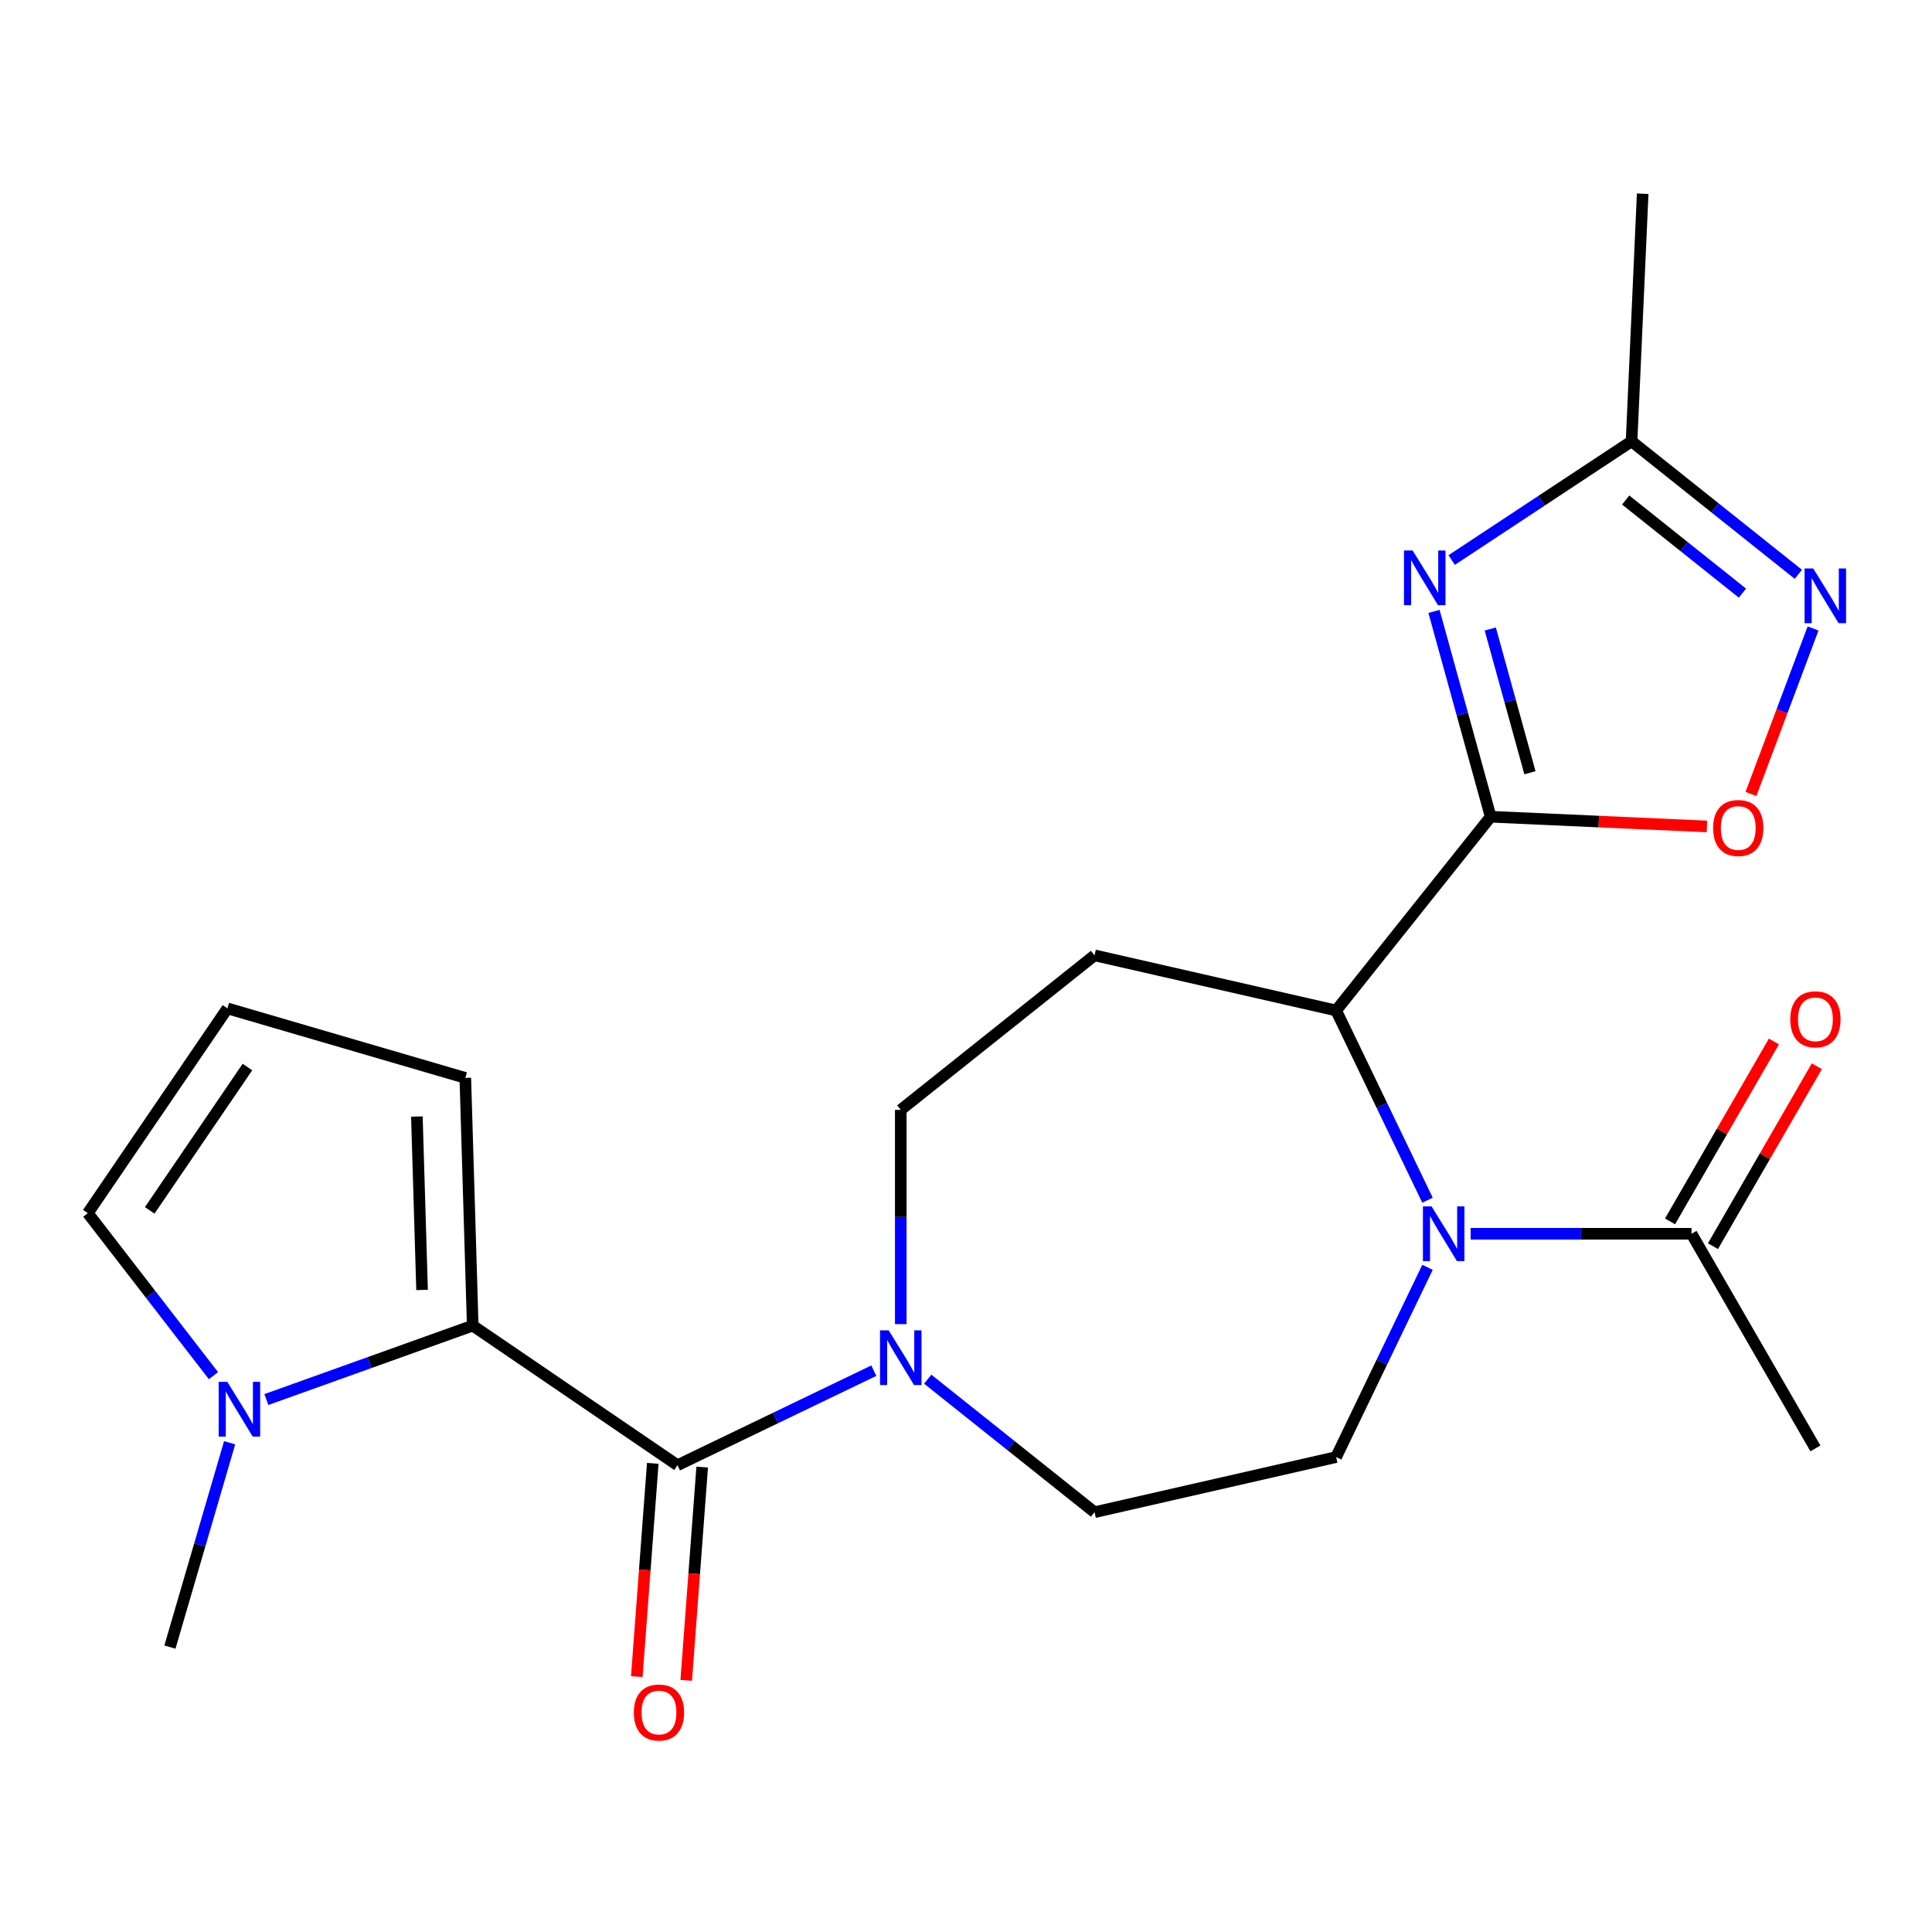 <?xml version='1.0' encoding='iso-8859-1'?>
<svg version='1.1' baseProfile='full'
              xmlns='http://www.w3.org/2000/svg'
                      xmlns:rdkit='http://www.rdkit.org/xml'
                      xmlns:xlink='http://www.w3.org/1999/xlink'
                  xml:space='preserve'
width='1000px' height='1000px' viewBox='0 0 1000 1000'>
<!-- END OF HEADER -->
<rect style='opacity:1.0;fill:#FFFFFF;stroke:none' width='1000' height='1000' x='0' y='0'> </rect>
<path class='bond-0' d='M 771.564,422.738 L 756.898,369.595' style='fill:none;fill-rule:evenodd;stroke:#000000;stroke-width:6px;stroke-linecap:butt;stroke-linejoin:miter;stroke-opacity:1' />
<path class='bond-0' d='M 756.898,369.595 L 742.231,316.453' style='fill:none;fill-rule:evenodd;stroke:#0000FF;stroke-width:6px;stroke-linecap:butt;stroke-linejoin:miter;stroke-opacity:1' />
<path class='bond-0' d='M 791.895,399.97 L 781.628,362.77' style='fill:none;fill-rule:evenodd;stroke:#000000;stroke-width:6px;stroke-linecap:butt;stroke-linejoin:miter;stroke-opacity:1' />
<path class='bond-0' d='M 781.628,362.77 L 771.362,325.57' style='fill:none;fill-rule:evenodd;stroke:#0000FF;stroke-width:6px;stroke-linecap:butt;stroke-linejoin:miter;stroke-opacity:1' />
<path class='bond-4' d='M 771.564,422.738 L 691.586,523.028' style='fill:none;fill-rule:evenodd;stroke:#000000;stroke-width:6px;stroke-linecap:butt;stroke-linejoin:miter;stroke-opacity:1' />
<path class='bond-5' d='M 771.564,422.738 L 827.534,425.252' style='fill:none;fill-rule:evenodd;stroke:#000000;stroke-width:6px;stroke-linecap:butt;stroke-linejoin:miter;stroke-opacity:1' />
<path class='bond-5' d='M 827.534,425.252 L 883.503,427.765' style='fill:none;fill-rule:evenodd;stroke:#FF0000;stroke-width:6px;stroke-linecap:butt;stroke-linejoin:miter;stroke-opacity:1' />
<path class='bond-9' d='M 751.385,289.879 L 797.939,259.149' style='fill:none;fill-rule:evenodd;stroke:#0000FF;stroke-width:6px;stroke-linecap:butt;stroke-linejoin:miter;stroke-opacity:1' />
<path class='bond-9' d='M 797.939,259.149 L 844.493,228.419' style='fill:none;fill-rule:evenodd;stroke:#000000;stroke-width:6px;stroke-linecap:butt;stroke-linejoin:miter;stroke-opacity:1' />
<path class='bond-1' d='M 738.879,621.233 L 715.233,572.13' style='fill:none;fill-rule:evenodd;stroke:#0000FF;stroke-width:6px;stroke-linecap:butt;stroke-linejoin:miter;stroke-opacity:1' />
<path class='bond-1' d='M 715.233,572.13 L 691.586,523.028' style='fill:none;fill-rule:evenodd;stroke:#000000;stroke-width:6px;stroke-linecap:butt;stroke-linejoin:miter;stroke-opacity:1' />
<path class='bond-10' d='M 761.19,638.599 L 818.354,638.599' style='fill:none;fill-rule:evenodd;stroke:#0000FF;stroke-width:6px;stroke-linecap:butt;stroke-linejoin:miter;stroke-opacity:1' />
<path class='bond-10' d='M 818.354,638.599 L 875.518,638.599' style='fill:none;fill-rule:evenodd;stroke:#000000;stroke-width:6px;stroke-linecap:butt;stroke-linejoin:miter;stroke-opacity:1' />
<path class='bond-12' d='M 738.879,655.966 L 715.233,705.069' style='fill:none;fill-rule:evenodd;stroke:#0000FF;stroke-width:6px;stroke-linecap:butt;stroke-linejoin:miter;stroke-opacity:1' />
<path class='bond-12' d='M 715.233,705.069 L 691.586,754.171' style='fill:none;fill-rule:evenodd;stroke:#000000;stroke-width:6px;stroke-linecap:butt;stroke-linejoin:miter;stroke-opacity:1' />
<path class='bond-2' d='M 350.666,758.394 L 401.478,733.924' style='fill:none;fill-rule:evenodd;stroke:#000000;stroke-width:6px;stroke-linecap:butt;stroke-linejoin:miter;stroke-opacity:1' />
<path class='bond-2' d='M 401.478,733.924 L 452.291,709.454' style='fill:none;fill-rule:evenodd;stroke:#0000FF;stroke-width:6px;stroke-linecap:butt;stroke-linejoin:miter;stroke-opacity:1' />
<path class='bond-3' d='M 350.666,758.394 L 244.68,686.134' style='fill:none;fill-rule:evenodd;stroke:#000000;stroke-width:6px;stroke-linecap:butt;stroke-linejoin:miter;stroke-opacity:1' />
<path class='bond-18' d='M 337.874,757.435 L 333.738,812.63' style='fill:none;fill-rule:evenodd;stroke:#000000;stroke-width:6px;stroke-linecap:butt;stroke-linejoin:miter;stroke-opacity:1' />
<path class='bond-18' d='M 333.738,812.63 L 329.602,867.824' style='fill:none;fill-rule:evenodd;stroke:#FF0000;stroke-width:6px;stroke-linecap:butt;stroke-linejoin:miter;stroke-opacity:1' />
<path class='bond-18' d='M 363.457,759.352 L 359.321,814.547' style='fill:none;fill-rule:evenodd;stroke:#000000;stroke-width:6px;stroke-linecap:butt;stroke-linejoin:miter;stroke-opacity:1' />
<path class='bond-18' d='M 359.321,814.547 L 355.185,869.742' style='fill:none;fill-rule:evenodd;stroke:#FF0000;stroke-width:6px;stroke-linecap:butt;stroke-linejoin:miter;stroke-opacity:1' />
<path class='bond-8' d='M 244.68,686.134 L 191.275,705.27' style='fill:none;fill-rule:evenodd;stroke:#000000;stroke-width:6px;stroke-linecap:butt;stroke-linejoin:miter;stroke-opacity:1' />
<path class='bond-8' d='M 191.275,705.27 L 137.87,724.407' style='fill:none;fill-rule:evenodd;stroke:#0000FF;stroke-width:6px;stroke-linecap:butt;stroke-linejoin:miter;stroke-opacity:1' />
<path class='bond-13' d='M 244.68,686.134 L 240.843,557.916' style='fill:none;fill-rule:evenodd;stroke:#000000;stroke-width:6px;stroke-linecap:butt;stroke-linejoin:miter;stroke-opacity:1' />
<path class='bond-13' d='M 218.461,667.668 L 215.775,577.916' style='fill:none;fill-rule:evenodd;stroke:#000000;stroke-width:6px;stroke-linecap:butt;stroke-linejoin:miter;stroke-opacity:1' />
<path class='bond-11' d='M 691.586,523.028 L 566.527,494.484' style='fill:none;fill-rule:evenodd;stroke:#000000;stroke-width:6px;stroke-linecap:butt;stroke-linejoin:miter;stroke-opacity:1' />
<path class='bond-7' d='M 906.288,410.966 L 922.364,368.131' style='fill:none;fill-rule:evenodd;stroke:#FF0000;stroke-width:6px;stroke-linecap:butt;stroke-linejoin:miter;stroke-opacity:1' />
<path class='bond-7' d='M 922.364,368.131 L 938.441,325.296' style='fill:none;fill-rule:evenodd;stroke:#0000FF;stroke-width:6px;stroke-linecap:butt;stroke-linejoin:miter;stroke-opacity:1' />
<path class='bond-6' d='M 466.238,685.37 L 466.238,629.916' style='fill:none;fill-rule:evenodd;stroke:#0000FF;stroke-width:6px;stroke-linecap:butt;stroke-linejoin:miter;stroke-opacity:1' />
<path class='bond-6' d='M 466.238,629.916 L 466.238,574.462' style='fill:none;fill-rule:evenodd;stroke:#000000;stroke-width:6px;stroke-linecap:butt;stroke-linejoin:miter;stroke-opacity:1' />
<path class='bond-24' d='M 480.185,713.859 L 523.356,748.287' style='fill:none;fill-rule:evenodd;stroke:#0000FF;stroke-width:6px;stroke-linecap:butt;stroke-linejoin:miter;stroke-opacity:1' />
<path class='bond-24' d='M 523.356,748.287 L 566.527,782.715' style='fill:none;fill-rule:evenodd;stroke:#000000;stroke-width:6px;stroke-linecap:butt;stroke-linejoin:miter;stroke-opacity:1' />
<path class='bond-23' d='M 930.836,297.275 L 887.665,262.847' style='fill:none;fill-rule:evenodd;stroke:#0000FF;stroke-width:6px;stroke-linecap:butt;stroke-linejoin:miter;stroke-opacity:1' />
<path class='bond-23' d='M 887.665,262.847 L 844.493,228.419' style='fill:none;fill-rule:evenodd;stroke:#000000;stroke-width:6px;stroke-linecap:butt;stroke-linejoin:miter;stroke-opacity:1' />
<path class='bond-23' d='M 901.889,307.005 L 871.669,282.905' style='fill:none;fill-rule:evenodd;stroke:#0000FF;stroke-width:6px;stroke-linecap:butt;stroke-linejoin:miter;stroke-opacity:1' />
<path class='bond-23' d='M 871.669,282.905 L 841.449,258.806' style='fill:none;fill-rule:evenodd;stroke:#000000;stroke-width:6px;stroke-linecap:butt;stroke-linejoin:miter;stroke-opacity:1' />
<path class='bond-15' d='M 110.494,712.038 L 77.974,669.984' style='fill:none;fill-rule:evenodd;stroke:#0000FF;stroke-width:6px;stroke-linecap:butt;stroke-linejoin:miter;stroke-opacity:1' />
<path class='bond-15' d='M 77.974,669.984 L 45.455,627.93' style='fill:none;fill-rule:evenodd;stroke:#000000;stroke-width:6px;stroke-linecap:butt;stroke-linejoin:miter;stroke-opacity:1' />
<path class='bond-20' d='M 118.85,746.772 L 103.401,799.652' style='fill:none;fill-rule:evenodd;stroke:#0000FF;stroke-width:6px;stroke-linecap:butt;stroke-linejoin:miter;stroke-opacity:1' />
<path class='bond-20' d='M 103.401,799.652 L 87.952,852.533' style='fill:none;fill-rule:evenodd;stroke:#000000;stroke-width:6px;stroke-linecap:butt;stroke-linejoin:miter;stroke-opacity:1' />
<path class='bond-22' d='M 844.493,228.419 L 850.248,100.273' style='fill:none;fill-rule:evenodd;stroke:#000000;stroke-width:6px;stroke-linecap:butt;stroke-linejoin:miter;stroke-opacity:1' />
<path class='bond-19' d='M 886.627,645.013 L 913.509,598.452' style='fill:none;fill-rule:evenodd;stroke:#000000;stroke-width:6px;stroke-linecap:butt;stroke-linejoin:miter;stroke-opacity:1' />
<path class='bond-19' d='M 913.509,598.452 L 940.391,551.891' style='fill:none;fill-rule:evenodd;stroke:#FF0000;stroke-width:6px;stroke-linecap:butt;stroke-linejoin:miter;stroke-opacity:1' />
<path class='bond-19' d='M 864.409,632.186 L 891.291,585.624' style='fill:none;fill-rule:evenodd;stroke:#000000;stroke-width:6px;stroke-linecap:butt;stroke-linejoin:miter;stroke-opacity:1' />
<path class='bond-19' d='M 891.291,585.624 L 918.173,539.063' style='fill:none;fill-rule:evenodd;stroke:#FF0000;stroke-width:6px;stroke-linecap:butt;stroke-linejoin:miter;stroke-opacity:1' />
<path class='bond-21' d='M 875.518,638.599 L 939.655,749.689' style='fill:none;fill-rule:evenodd;stroke:#000000;stroke-width:6px;stroke-linecap:butt;stroke-linejoin:miter;stroke-opacity:1' />
<path class='bond-14' d='M 566.527,494.484 L 466.238,574.462' style='fill:none;fill-rule:evenodd;stroke:#000000;stroke-width:6px;stroke-linecap:butt;stroke-linejoin:miter;stroke-opacity:1' />
<path class='bond-16' d='M 691.586,754.171 L 566.527,782.715' style='fill:none;fill-rule:evenodd;stroke:#000000;stroke-width:6px;stroke-linecap:butt;stroke-linejoin:miter;stroke-opacity:1' />
<path class='bond-17' d='M 240.843,557.916 L 117.714,521.944' style='fill:none;fill-rule:evenodd;stroke:#000000;stroke-width:6px;stroke-linecap:butt;stroke-linejoin:miter;stroke-opacity:1' />
<path class='bond-25' d='M 45.455,627.93 L 117.714,521.944' style='fill:none;fill-rule:evenodd;stroke:#000000;stroke-width:6px;stroke-linecap:butt;stroke-linejoin:miter;stroke-opacity:1' />
<path class='bond-25' d='M 77.491,626.484 L 128.073,552.294' style='fill:none;fill-rule:evenodd;stroke:#000000;stroke-width:6px;stroke-linecap:butt;stroke-linejoin:miter;stroke-opacity:1' />
<path  class='atom-1' d='M 731.178 284.926
L 740.458 299.926
Q 741.378 301.406, 742.858 304.086
Q 744.338 306.766, 744.418 306.926
L 744.418 284.926
L 748.178 284.926
L 748.178 313.246
L 744.298 313.246
L 734.338 296.846
Q 733.178 294.926, 731.938 292.726
Q 730.738 290.526, 730.378 289.846
L 730.378 313.246
L 726.698 313.246
L 726.698 284.926
L 731.178 284.926
' fill='#0000FF'/>
<path  class='atom-2' d='M 740.983 624.439
L 750.263 639.439
Q 751.183 640.919, 752.663 643.599
Q 754.143 646.279, 754.223 646.439
L 754.223 624.439
L 757.983 624.439
L 757.983 652.759
L 754.103 652.759
L 744.143 636.359
Q 742.983 634.439, 741.743 632.239
Q 740.543 630.039, 740.183 629.359
L 740.183 652.759
L 736.503 652.759
L 736.503 624.439
L 740.983 624.439
' fill='#0000FF'/>
<path  class='atom-6' d='M 886.71 428.573
Q 886.71 421.773, 890.07 417.973
Q 893.43 414.173, 899.71 414.173
Q 905.99 414.173, 909.35 417.973
Q 912.71 421.773, 912.71 428.573
Q 912.71 435.453, 909.31 439.373
Q 905.91 443.253, 899.71 443.253
Q 893.47 443.253, 890.07 439.373
Q 886.71 435.493, 886.71 428.573
M 899.71 440.053
Q 904.03 440.053, 906.35 437.173
Q 908.71 434.253, 908.71 428.573
Q 908.71 423.013, 906.35 420.213
Q 904.03 417.373, 899.71 417.373
Q 895.39 417.373, 893.03 420.173
Q 890.71 422.973, 890.71 428.573
Q 890.71 434.293, 893.03 437.173
Q 895.39 440.053, 899.71 440.053
' fill='#FF0000'/>
<path  class='atom-7' d='M 459.978 688.577
L 469.258 703.577
Q 470.178 705.057, 471.658 707.737
Q 473.138 710.417, 473.218 710.577
L 473.218 688.577
L 476.978 688.577
L 476.978 716.897
L 473.098 716.897
L 463.138 700.497
Q 461.978 698.577, 460.738 696.377
Q 459.538 694.177, 459.178 693.497
L 459.178 716.897
L 455.498 716.897
L 455.498 688.577
L 459.978 688.577
' fill='#0000FF'/>
<path  class='atom-8' d='M 938.523 294.238
L 947.803 309.238
Q 948.723 310.718, 950.203 313.398
Q 951.683 316.078, 951.763 316.238
L 951.763 294.238
L 955.523 294.238
L 955.523 322.558
L 951.643 322.558
L 941.683 306.158
Q 940.523 304.238, 939.283 302.038
Q 938.083 299.838, 937.723 299.158
L 937.723 322.558
L 934.043 322.558
L 934.043 294.238
L 938.523 294.238
' fill='#0000FF'/>
<path  class='atom-9' d='M 117.664 715.245
L 126.944 730.245
Q 127.864 731.725, 129.344 734.405
Q 130.824 737.085, 130.904 737.245
L 130.904 715.245
L 134.664 715.245
L 134.664 743.565
L 130.784 743.565
L 120.824 727.165
Q 119.664 725.245, 118.424 723.045
Q 117.224 720.845, 116.864 720.165
L 116.864 743.565
L 113.184 743.565
L 113.184 715.245
L 117.664 715.245
' fill='#0000FF'/>
<path  class='atom-19' d='M 328.08 886.39
Q 328.08 879.59, 331.44 875.79
Q 334.8 871.99, 341.08 871.99
Q 347.36 871.99, 350.72 875.79
Q 354.08 879.59, 354.08 886.39
Q 354.08 893.27, 350.68 897.19
Q 347.28 901.07, 341.08 901.07
Q 334.84 901.07, 331.44 897.19
Q 328.08 893.31, 328.08 886.39
M 341.08 897.87
Q 345.4 897.87, 347.72 894.99
Q 350.08 892.07, 350.08 886.39
Q 350.08 880.83, 347.72 878.03
Q 345.4 875.19, 341.08 875.19
Q 336.76 875.19, 334.4 877.99
Q 332.08 880.79, 332.08 886.39
Q 332.08 892.11, 334.4 894.99
Q 336.76 897.87, 341.08 897.87
' fill='#FF0000'/>
<path  class='atom-20' d='M 926.655 527.59
Q 926.655 520.79, 930.015 516.99
Q 933.375 513.19, 939.655 513.19
Q 945.935 513.19, 949.295 516.99
Q 952.655 520.79, 952.655 527.59
Q 952.655 534.47, 949.255 538.39
Q 945.855 542.27, 939.655 542.27
Q 933.415 542.27, 930.015 538.39
Q 926.655 534.51, 926.655 527.59
M 939.655 539.07
Q 943.975 539.07, 946.295 536.19
Q 948.655 533.27, 948.655 527.59
Q 948.655 522.03, 946.295 519.23
Q 943.975 516.39, 939.655 516.39
Q 935.335 516.39, 932.975 519.19
Q 930.655 521.99, 930.655 527.59
Q 930.655 533.31, 932.975 536.19
Q 935.335 539.07, 939.655 539.07
' fill='#FF0000'/>
</svg>
